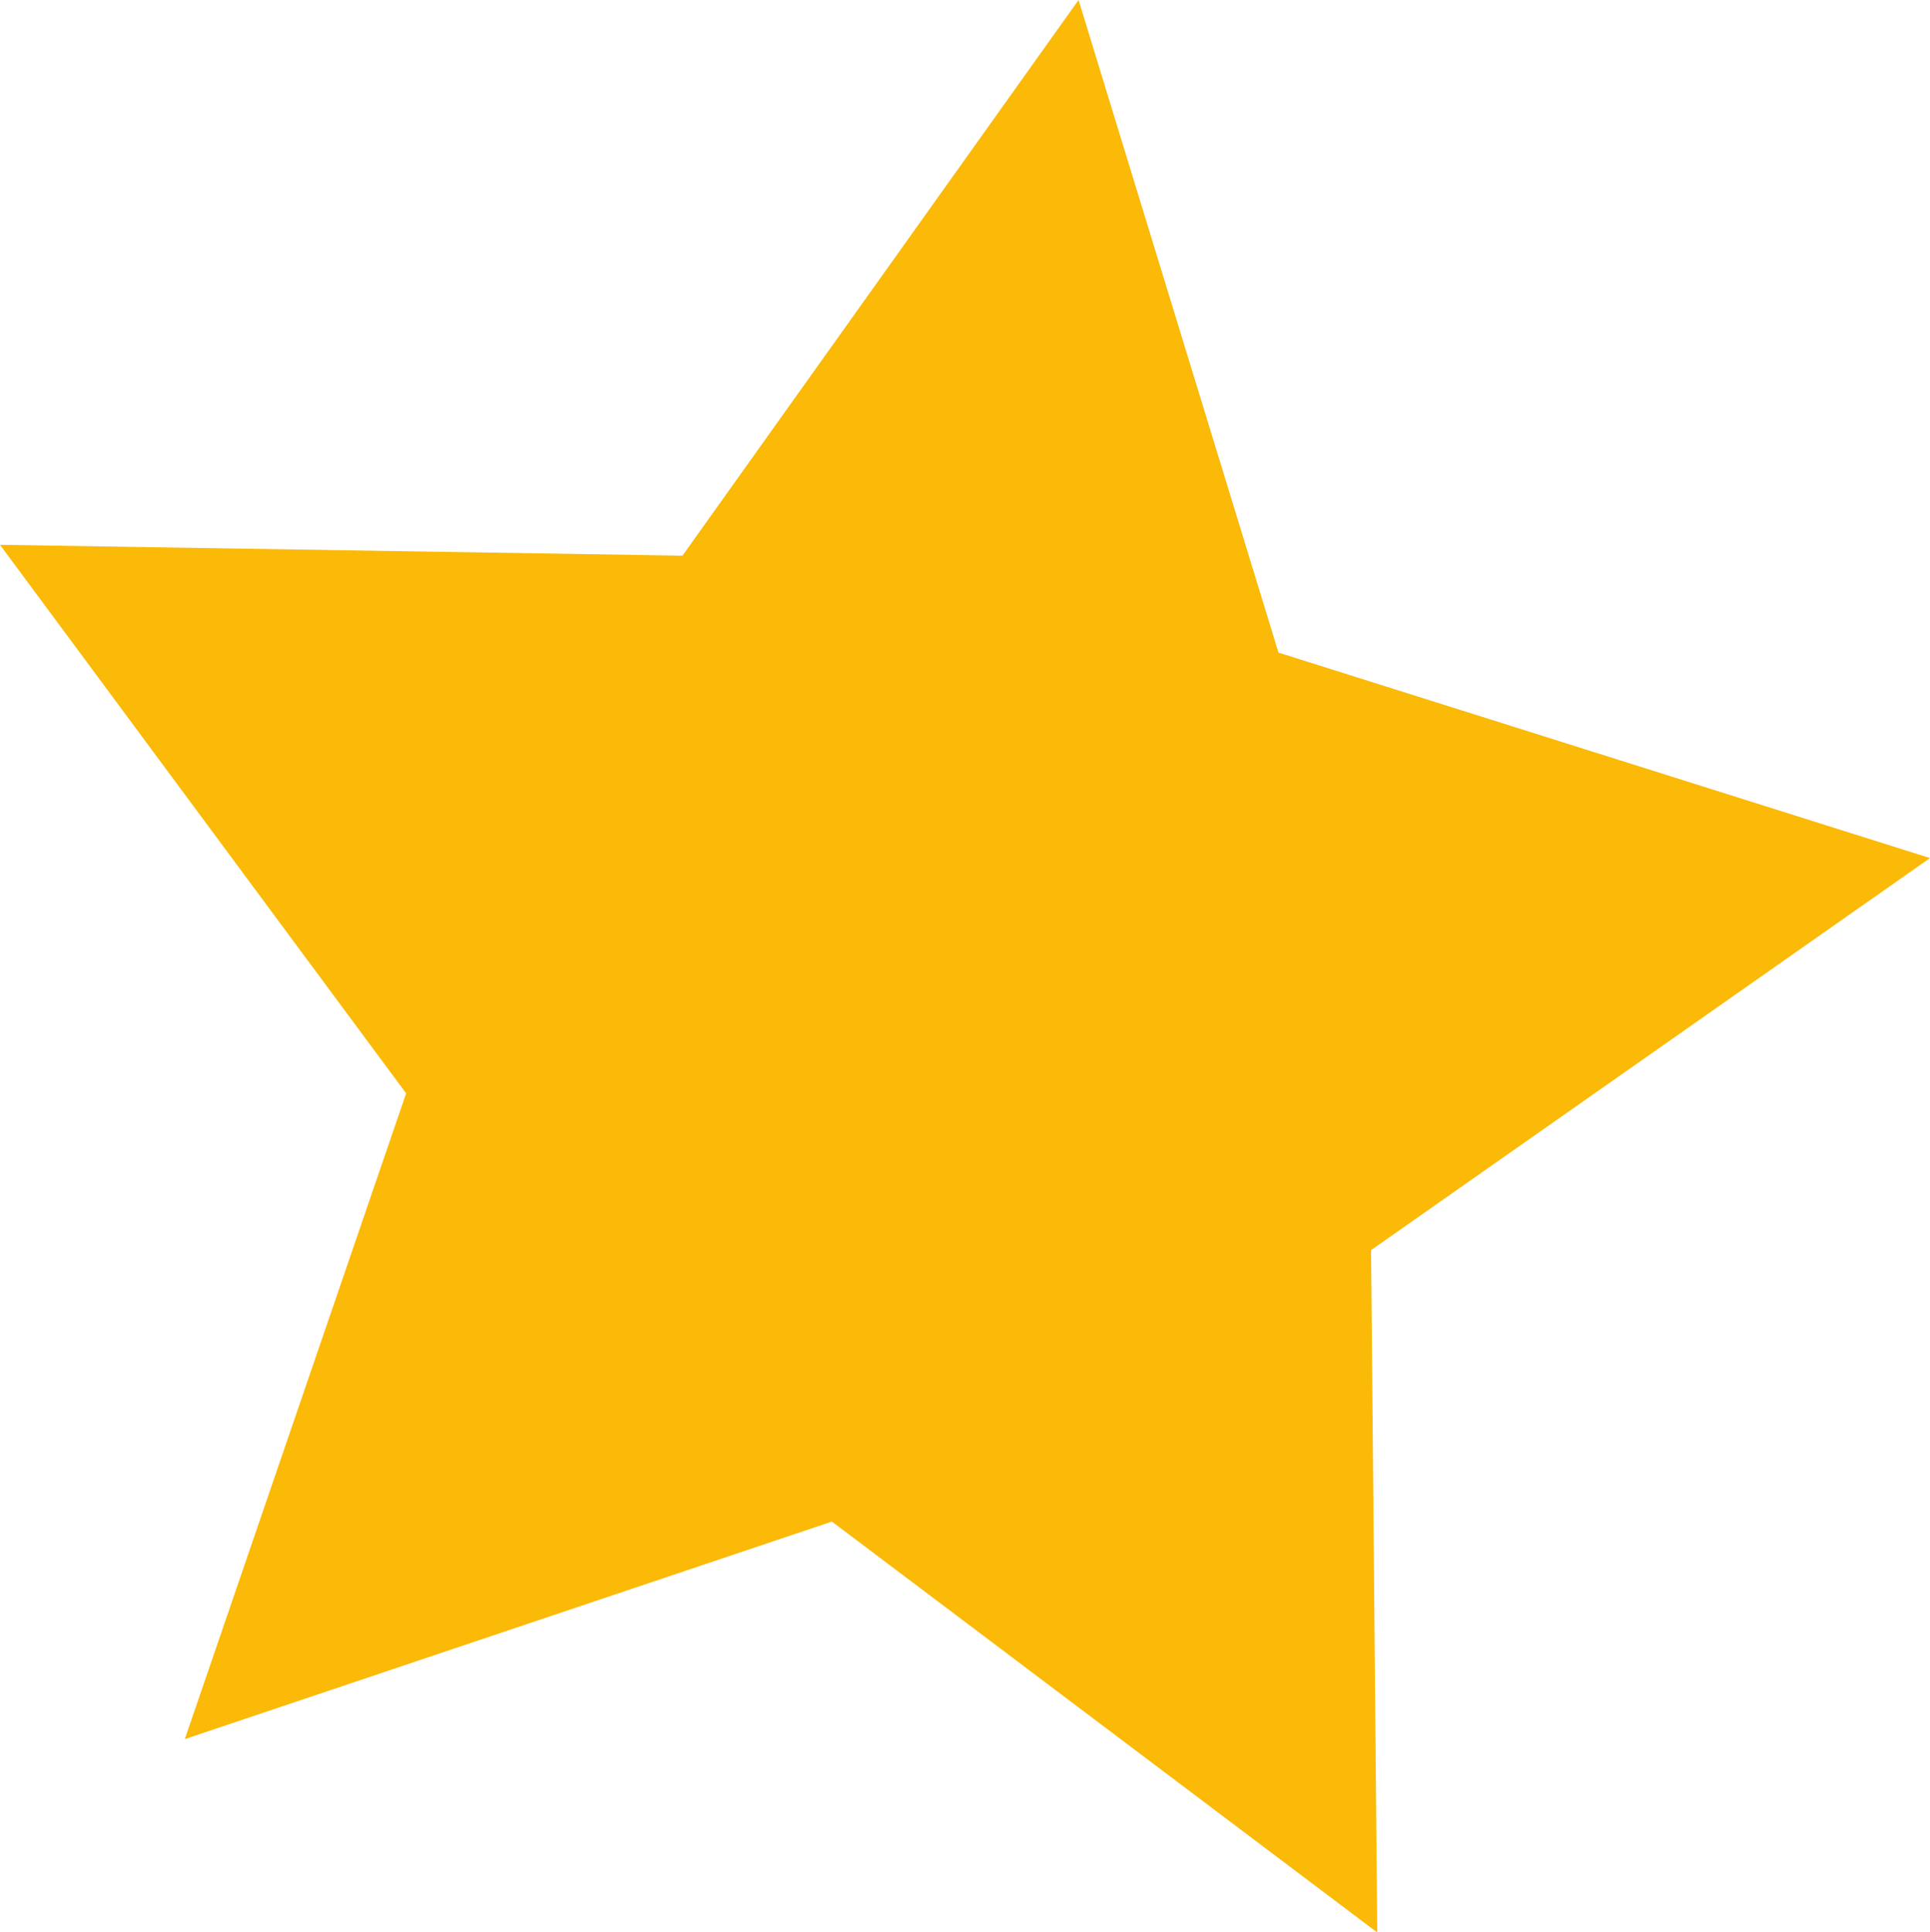 <svg xmlns="http://www.w3.org/2000/svg" width="15.967" height="15.984" viewBox="0 0 15.967 15.984">
  <path id="gfx-star-yellow" d="M53.187.035l1.654,5.4,5.39,1.7-4.624,3.244.051,5.646-4.512-3.4-5.353,1.8,1.831-5.343L44.264,4.543l5.646.09Z" transform="translate(-44.264 -0.035)" fill="#fbb908"/>
</svg>
